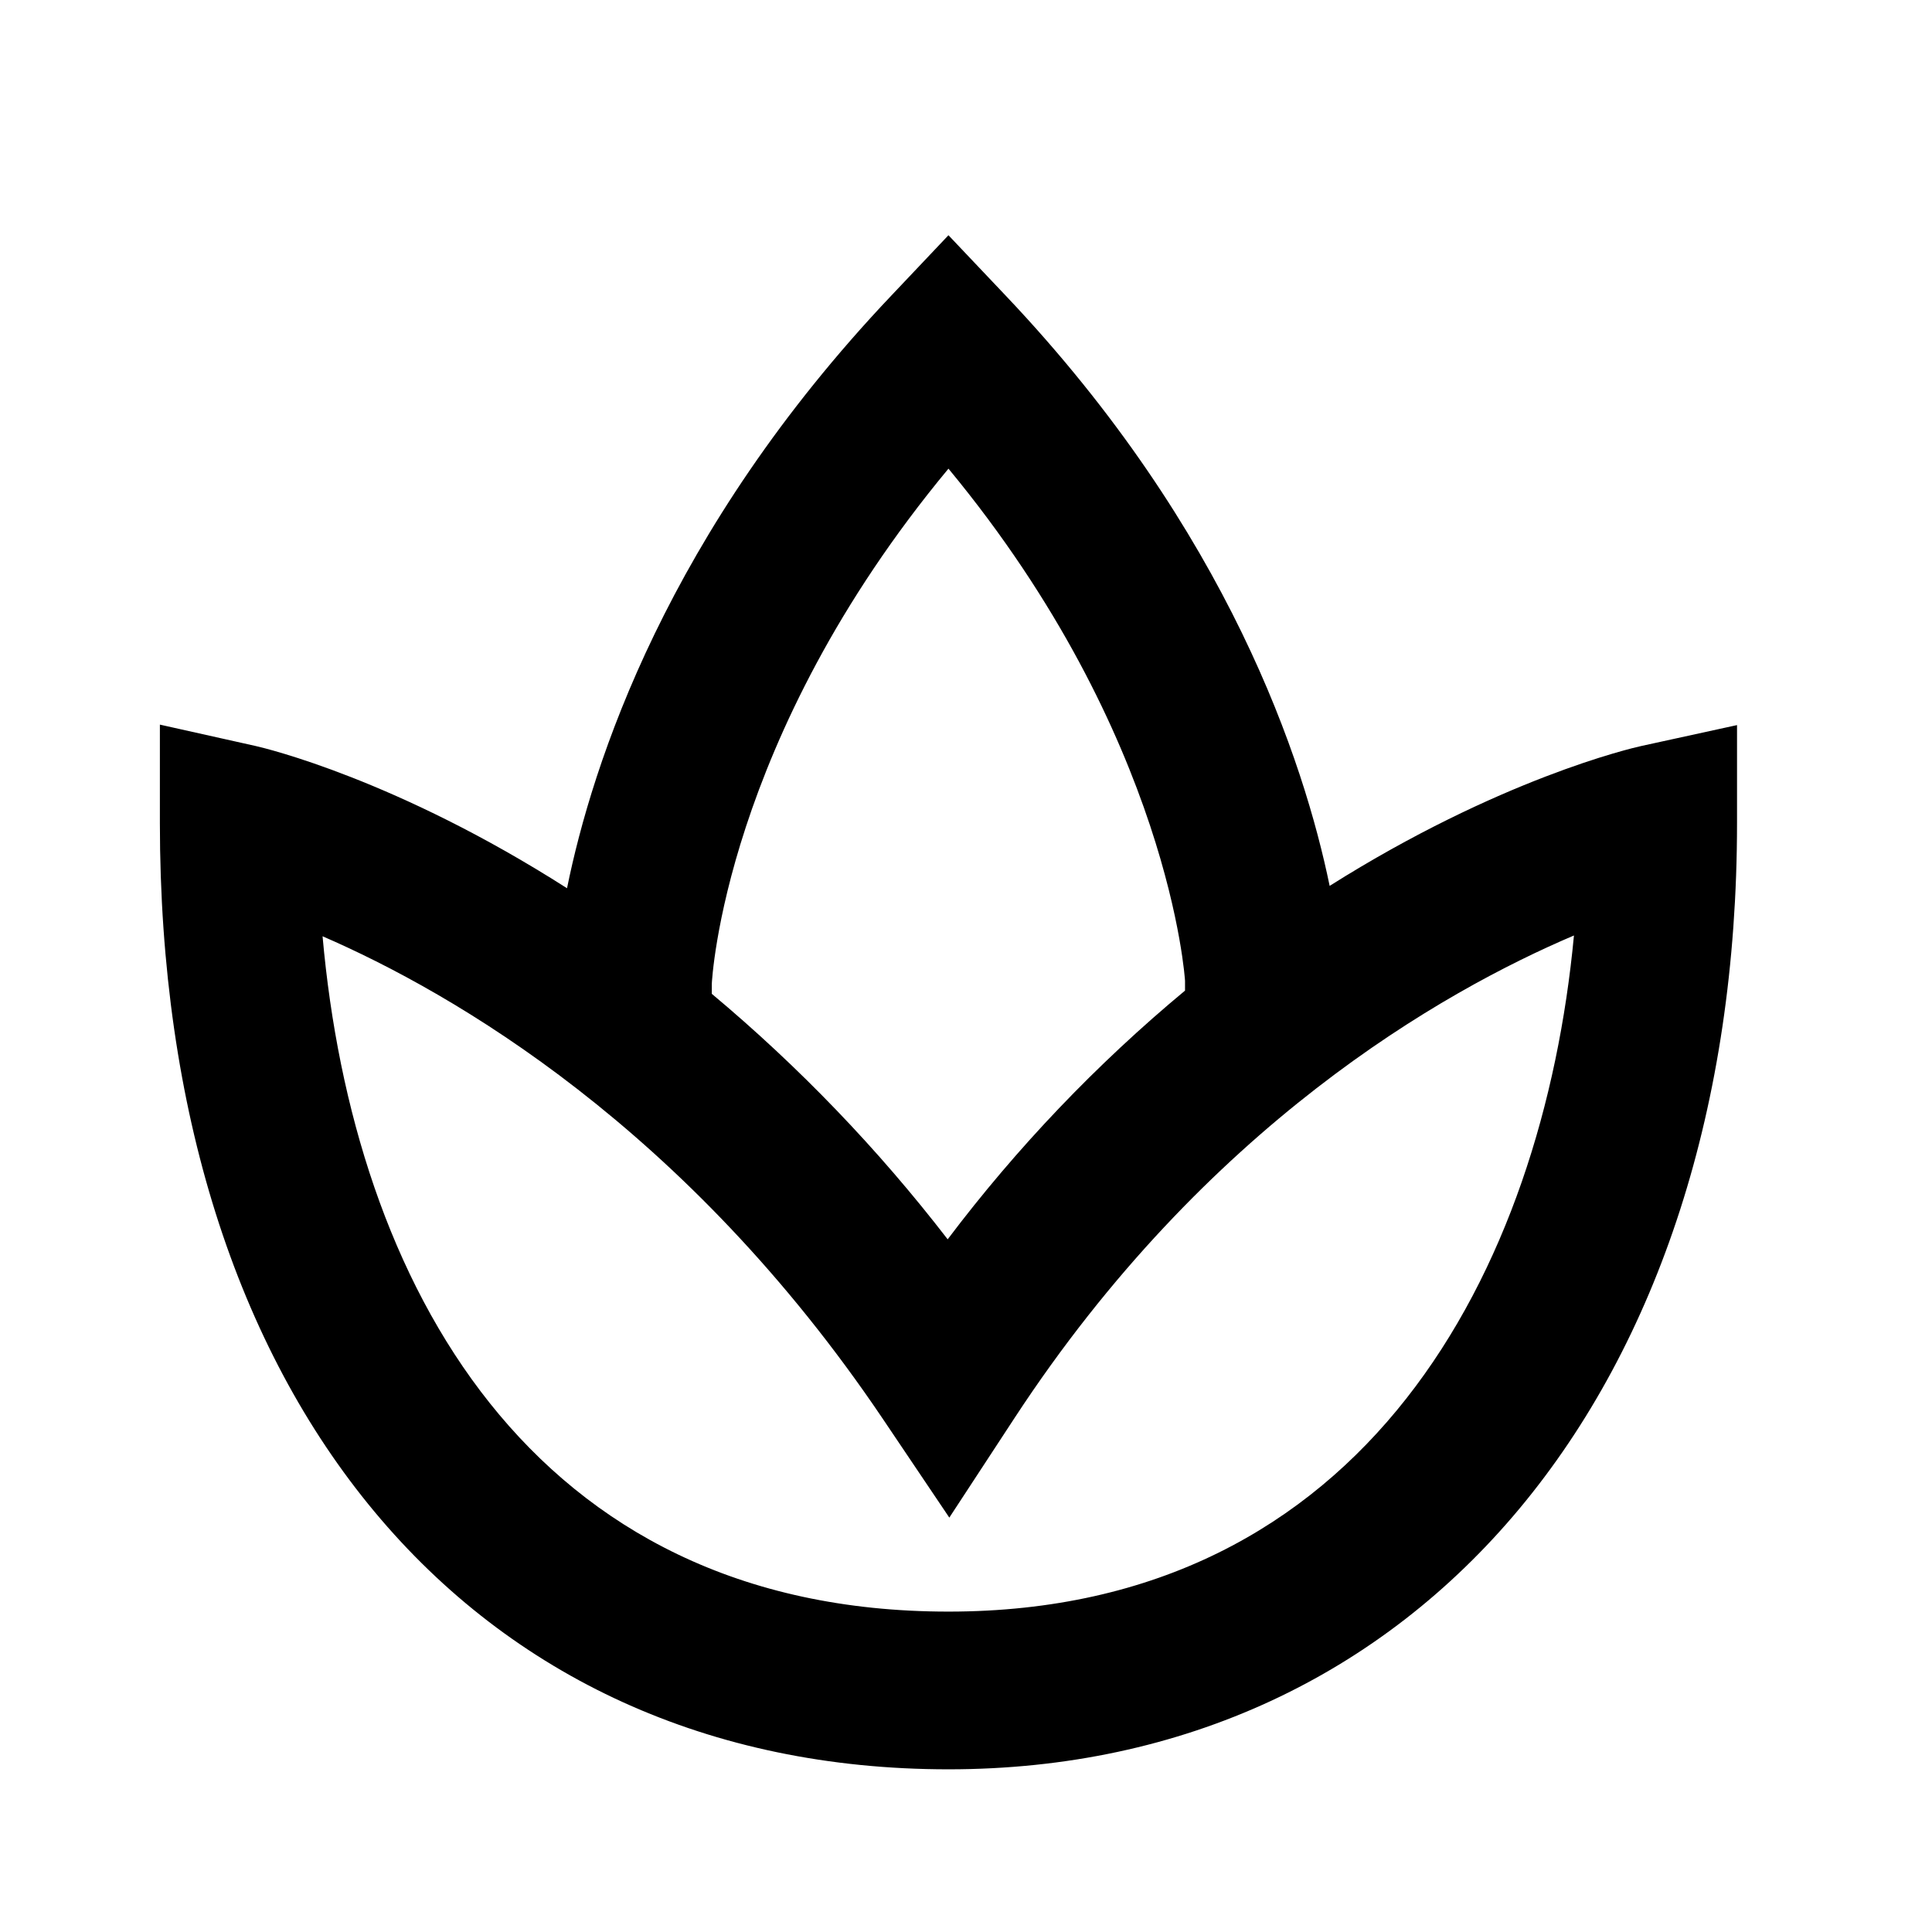 <svg width="49" height="49" viewBox="0 0 49 49" fill="none" xmlns="http://www.w3.org/2000/svg">
<path d="M41.629 18.92C41.379 18.974 38.023 19.756 33.723 22.468C33.077 19.334 31.165 13.466 25.507 7.498L24.055 5.966L22.603 7.5C16.925 13.49 15.021 19.374 14.381 22.528C10.065 19.77 6.735 18.978 6.491 18.922L4.055 18.378V20.874C4.055 35.454 11.905 44.874 24.055 44.874C36.017 44.874 44.055 35.23 44.055 20.874V18.39L41.629 18.92ZM18.053 24.95C18.057 24.884 18.357 18.75 24.055 11.886C29.683 18.686 30.055 24.874 30.055 24.874V25.124C27.812 26.988 25.792 29.104 24.035 31.432C22.273 29.145 20.267 27.058 18.053 25.206V24.95ZM24.055 40.874C13.423 40.874 8.957 32.482 8.181 23.746C11.491 25.182 17.413 28.598 22.395 35.992L24.077 38.49L25.727 35.97C30.579 28.554 36.577 25.148 39.919 23.726C39.123 32.182 34.663 40.874 24.055 40.874Z" fill="black"/>
</svg>

